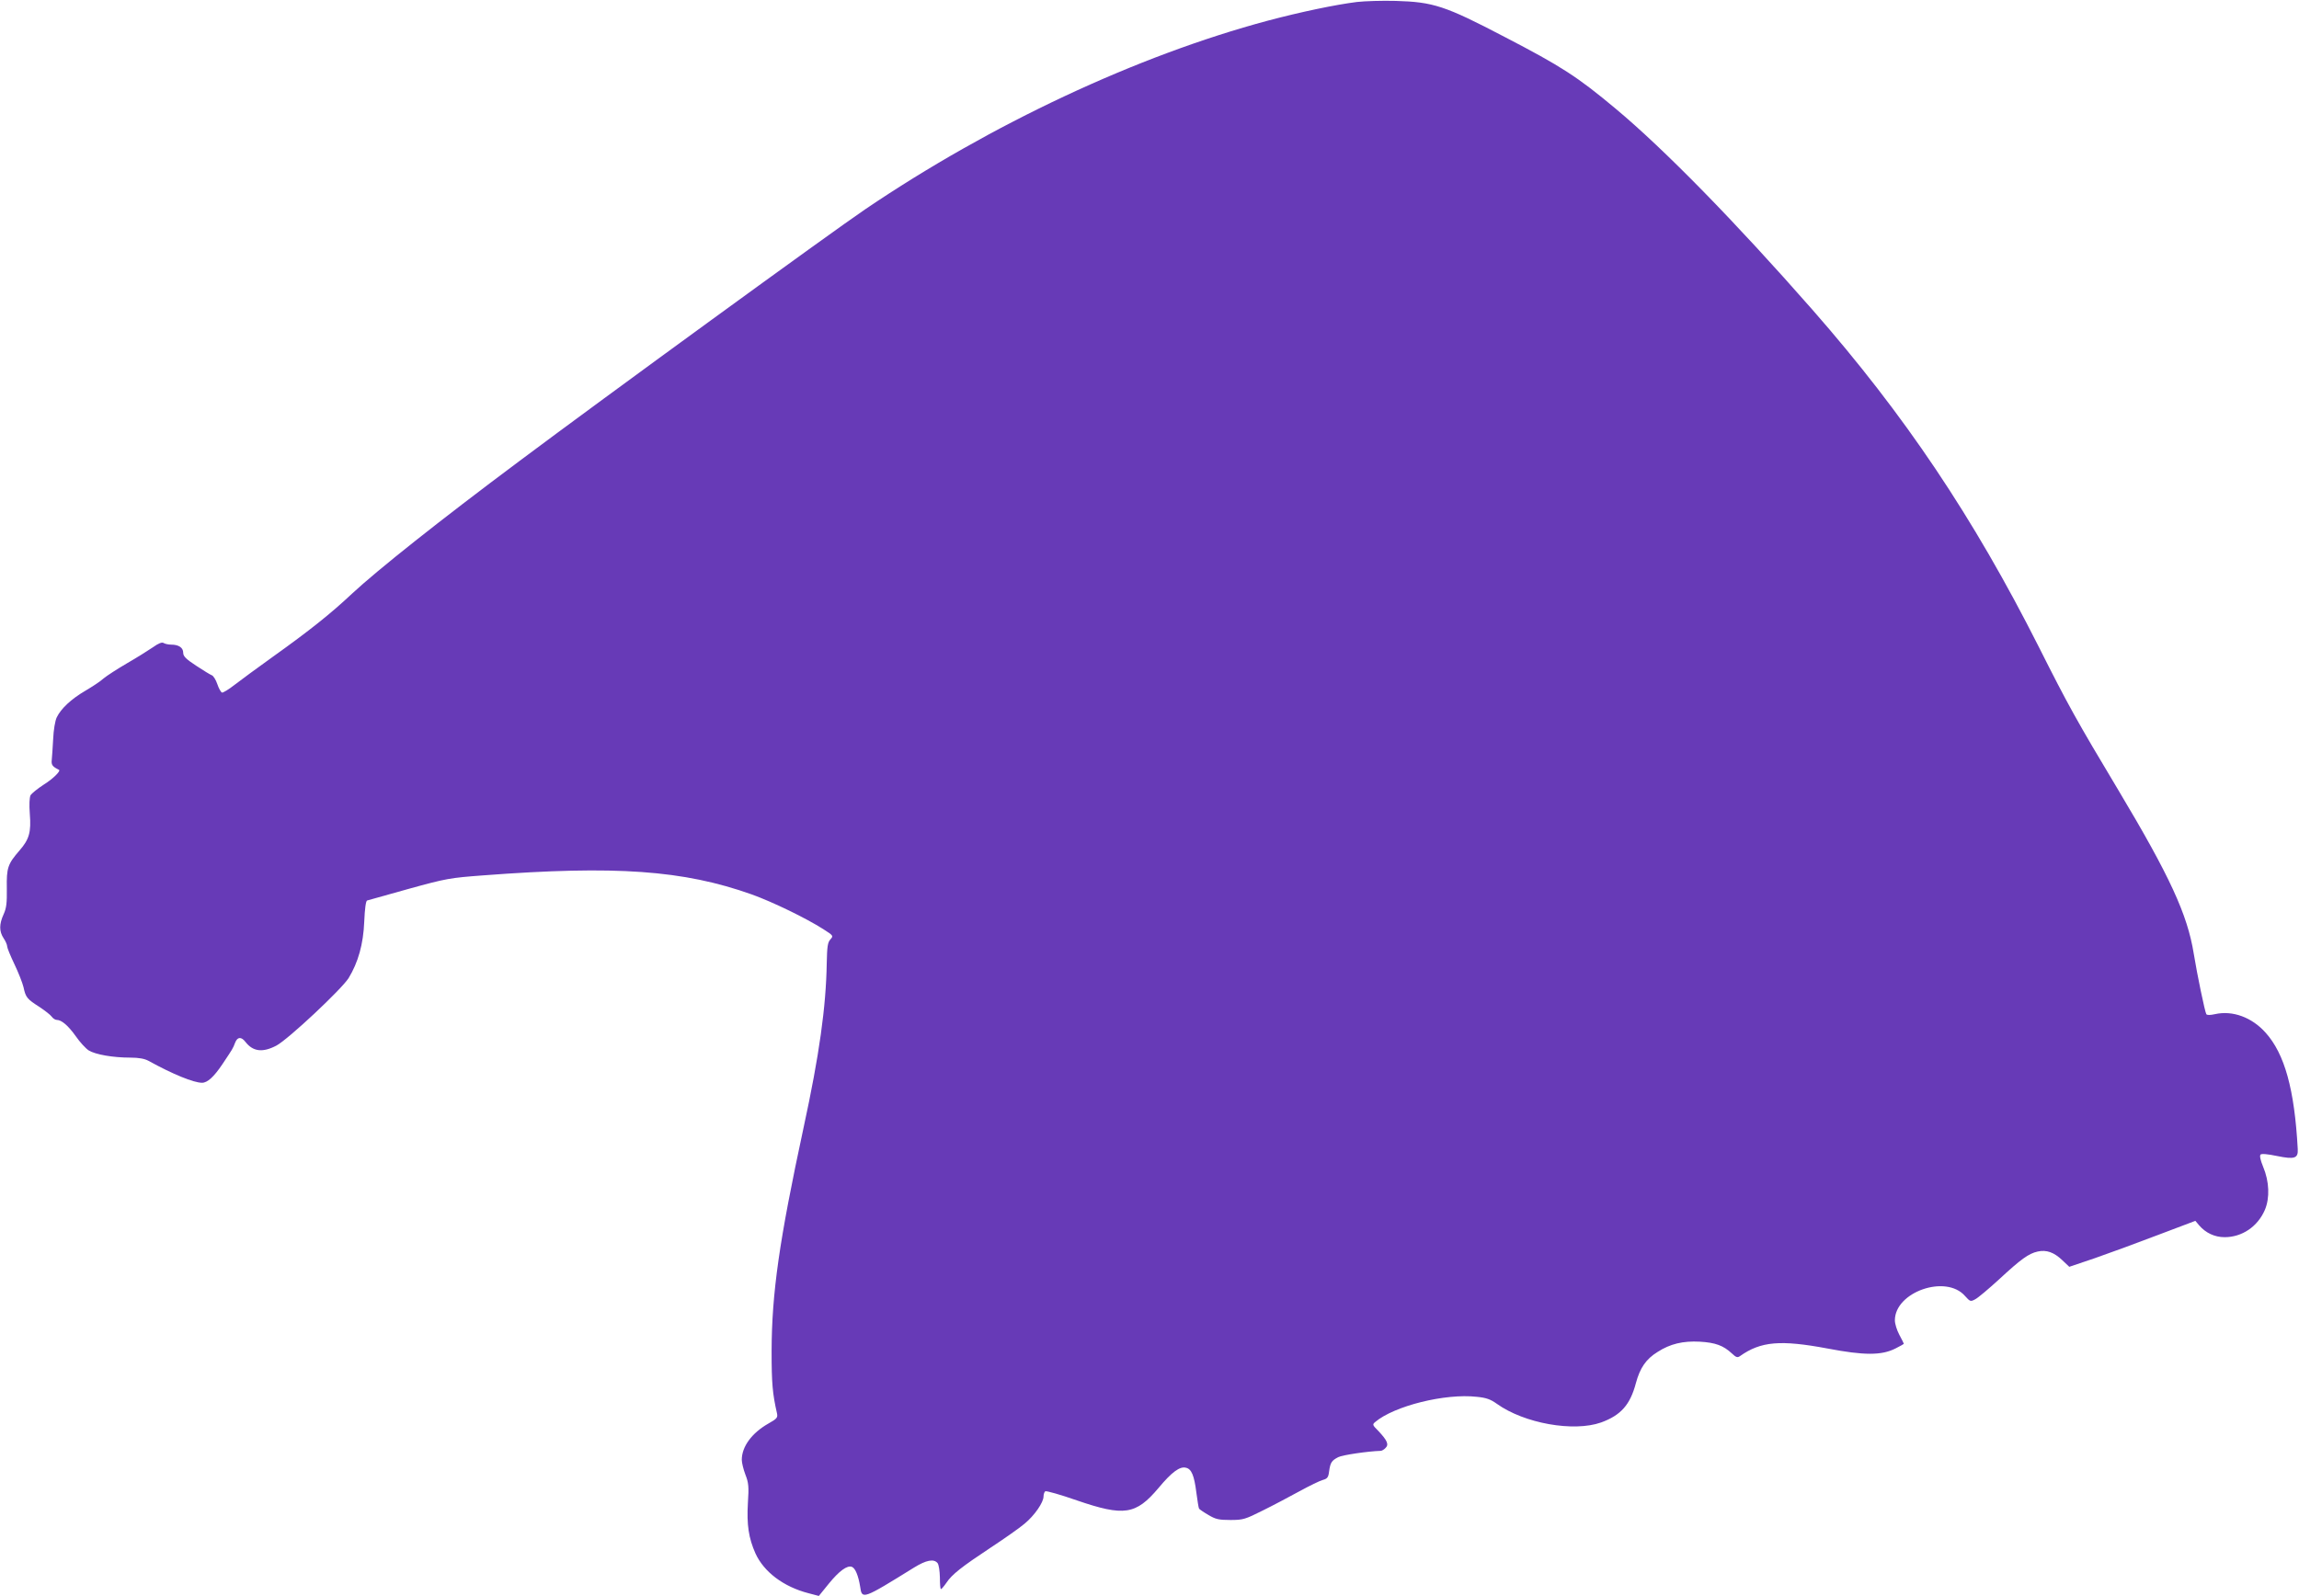 <?xml version="1.0" standalone="no"?>
<!DOCTYPE svg PUBLIC "-//W3C//DTD SVG 20010904//EN"
 "http://www.w3.org/TR/2001/REC-SVG-20010904/DTD/svg10.dtd">
<svg version="1.0" xmlns="http://www.w3.org/2000/svg"
 width="1280pt" height="889pt" viewBox="0 0 1280 889"
 preserveAspectRatio="xMidYMid meet">
<g transform="translate(0,889) scale(0.1,-0.1)"
fill="#673ab7" stroke="none">
<path d="M7555 8879 c-120 -15 -311 -55 -496 -104 -728 -195 -1541 -576 -2241
-1050 -192 -130 -1454 -1049 -1928 -1404 -446 -333 -789 -606 -931 -738 -117
-110 -236 -205 -439 -350 -85 -61 -182 -132 -214 -157 -33 -26 -65 -45 -70
-43 -6 2 -18 23 -26 47 -8 24 -22 46 -30 49 -8 3 -48 27 -87 53 -58 38 -73 53
-73 73 0 28 -25 45 -67 45 -15 0 -34 4 -42 9 -9 6 -28 -1 -60 -24 -25 -17 -90
-58 -144 -89 -53 -31 -112 -69 -130 -84 -17 -16 -63 -46 -102 -69 -79 -46
-136 -100 -159 -148 -9 -18 -18 -71 -20 -121 -3 -49 -6 -102 -8 -118 -3 -26 5
-36 40 -53 13 -5 -33 -51 -85 -83 -34 -22 -67 -49 -73 -59 -6 -13 -8 -52 -4
-104 8 -101 -3 -141 -57 -203 -66 -76 -73 -97 -71 -211 1 -82 -2 -110 -18
-145 -25 -55 -25 -95 0 -133 11 -16 20 -37 20 -46 0 -8 18 -52 40 -98 22 -46
45 -104 51 -129 12 -57 20 -66 89 -110 30 -20 61 -44 68 -54 7 -10 20 -18 28
-18 27 0 64 -32 106 -91 23 -33 55 -68 72 -79 38 -23 135 -40 231 -40 48 0 80
-6 102 -18 134 -74 251 -122 298 -122 30 0 66 33 113 103 58 87 58 86 71 120
13 33 34 35 58 4 42 -54 96 -60 172 -20 67 36 363 314 402 376 53 87 82 189
87 315 3 71 9 115 16 117 6 2 110 31 232 65 210 58 229 61 415 75 737 56 1114
29 1494 -106 117 -42 302 -132 398 -193 58 -37 58 -38 40 -58 -15 -17 -18 -39
-20 -132 -4 -243 -41 -510 -129 -916 -136 -632 -177 -921 -178 -1245 0 -179 5
-236 30 -346 5 -24 0 -30 -48 -57 -93 -53 -148 -129 -148 -202 0 -16 9 -53 20
-82 18 -46 20 -67 14 -158 -7 -122 4 -195 42 -281 47 -103 156 -186 296 -222
l57 -15 56 69 c57 70 102 103 128 93 19 -7 36 -49 46 -110 10 -73 13 -72 300
106 68 42 110 50 131 25 7 -9 12 -43 13 -80 0 -36 2 -65 6 -65 3 0 17 16 30
35 31 47 85 89 248 197 76 50 160 109 187 132 56 46 106 119 106 152 0 13 5
26 10 29 6 3 85 -19 176 -51 263 -90 328 -80 454 69 74 89 119 122 153 113 31
-7 46 -43 58 -139 6 -45 12 -84 15 -89 3 -4 26 -20 52 -35 40 -24 58 -28 123
-28 71 0 82 4 180 53 57 28 149 77 204 107 55 30 114 59 130 63 25 7 31 14 35
48 7 49 14 60 51 79 23 12 166 33 236 35 6 0 19 7 27 16 20 19 10 42 -40 95
-33 33 -34 36 -17 50 105 89 389 160 565 140 53 -5 77 -14 112 -39 152 -109
427 -158 580 -104 110 40 162 98 194 219 23 85 56 134 121 174 70 45 141 62
235 57 86 -5 131 -21 179 -66 23 -22 31 -24 45 -14 116 82 225 91 487 42 204
-39 301 -39 378 0 26 13 47 25 47 26 0 2 -11 24 -25 50 -14 26 -25 62 -25 81
0 158 284 257 390 136 29 -32 31 -33 57 -19 16 8 75 58 133 111 122 113 165
144 215 155 49 11 91 -4 138 -49 l38 -36 142 48 c78 27 236 85 351 129 l209
79 21 -25 c36 -42 86 -66 142 -66 97 0 184 59 224 152 28 66 25 158 -10 241
-15 36 -20 61 -14 67 6 6 39 3 92 -8 98 -20 118 -13 115 39 -18 333 -73 530
-179 648 -77 86 -184 125 -282 103 -27 -6 -44 -6 -48 0 -8 13 -51 220 -70 337
-35 218 -133 431 -420 911 -233 389 -279 472 -442 796 -366 725 -748 1294
-1261 1879 -430 490 -825 894 -1096 1120 -213 178 -301 235 -619 400 -331 173
-396 194 -606 200 -74 2 -171 -1 -215 -6z"/>
</g>
</svg>

